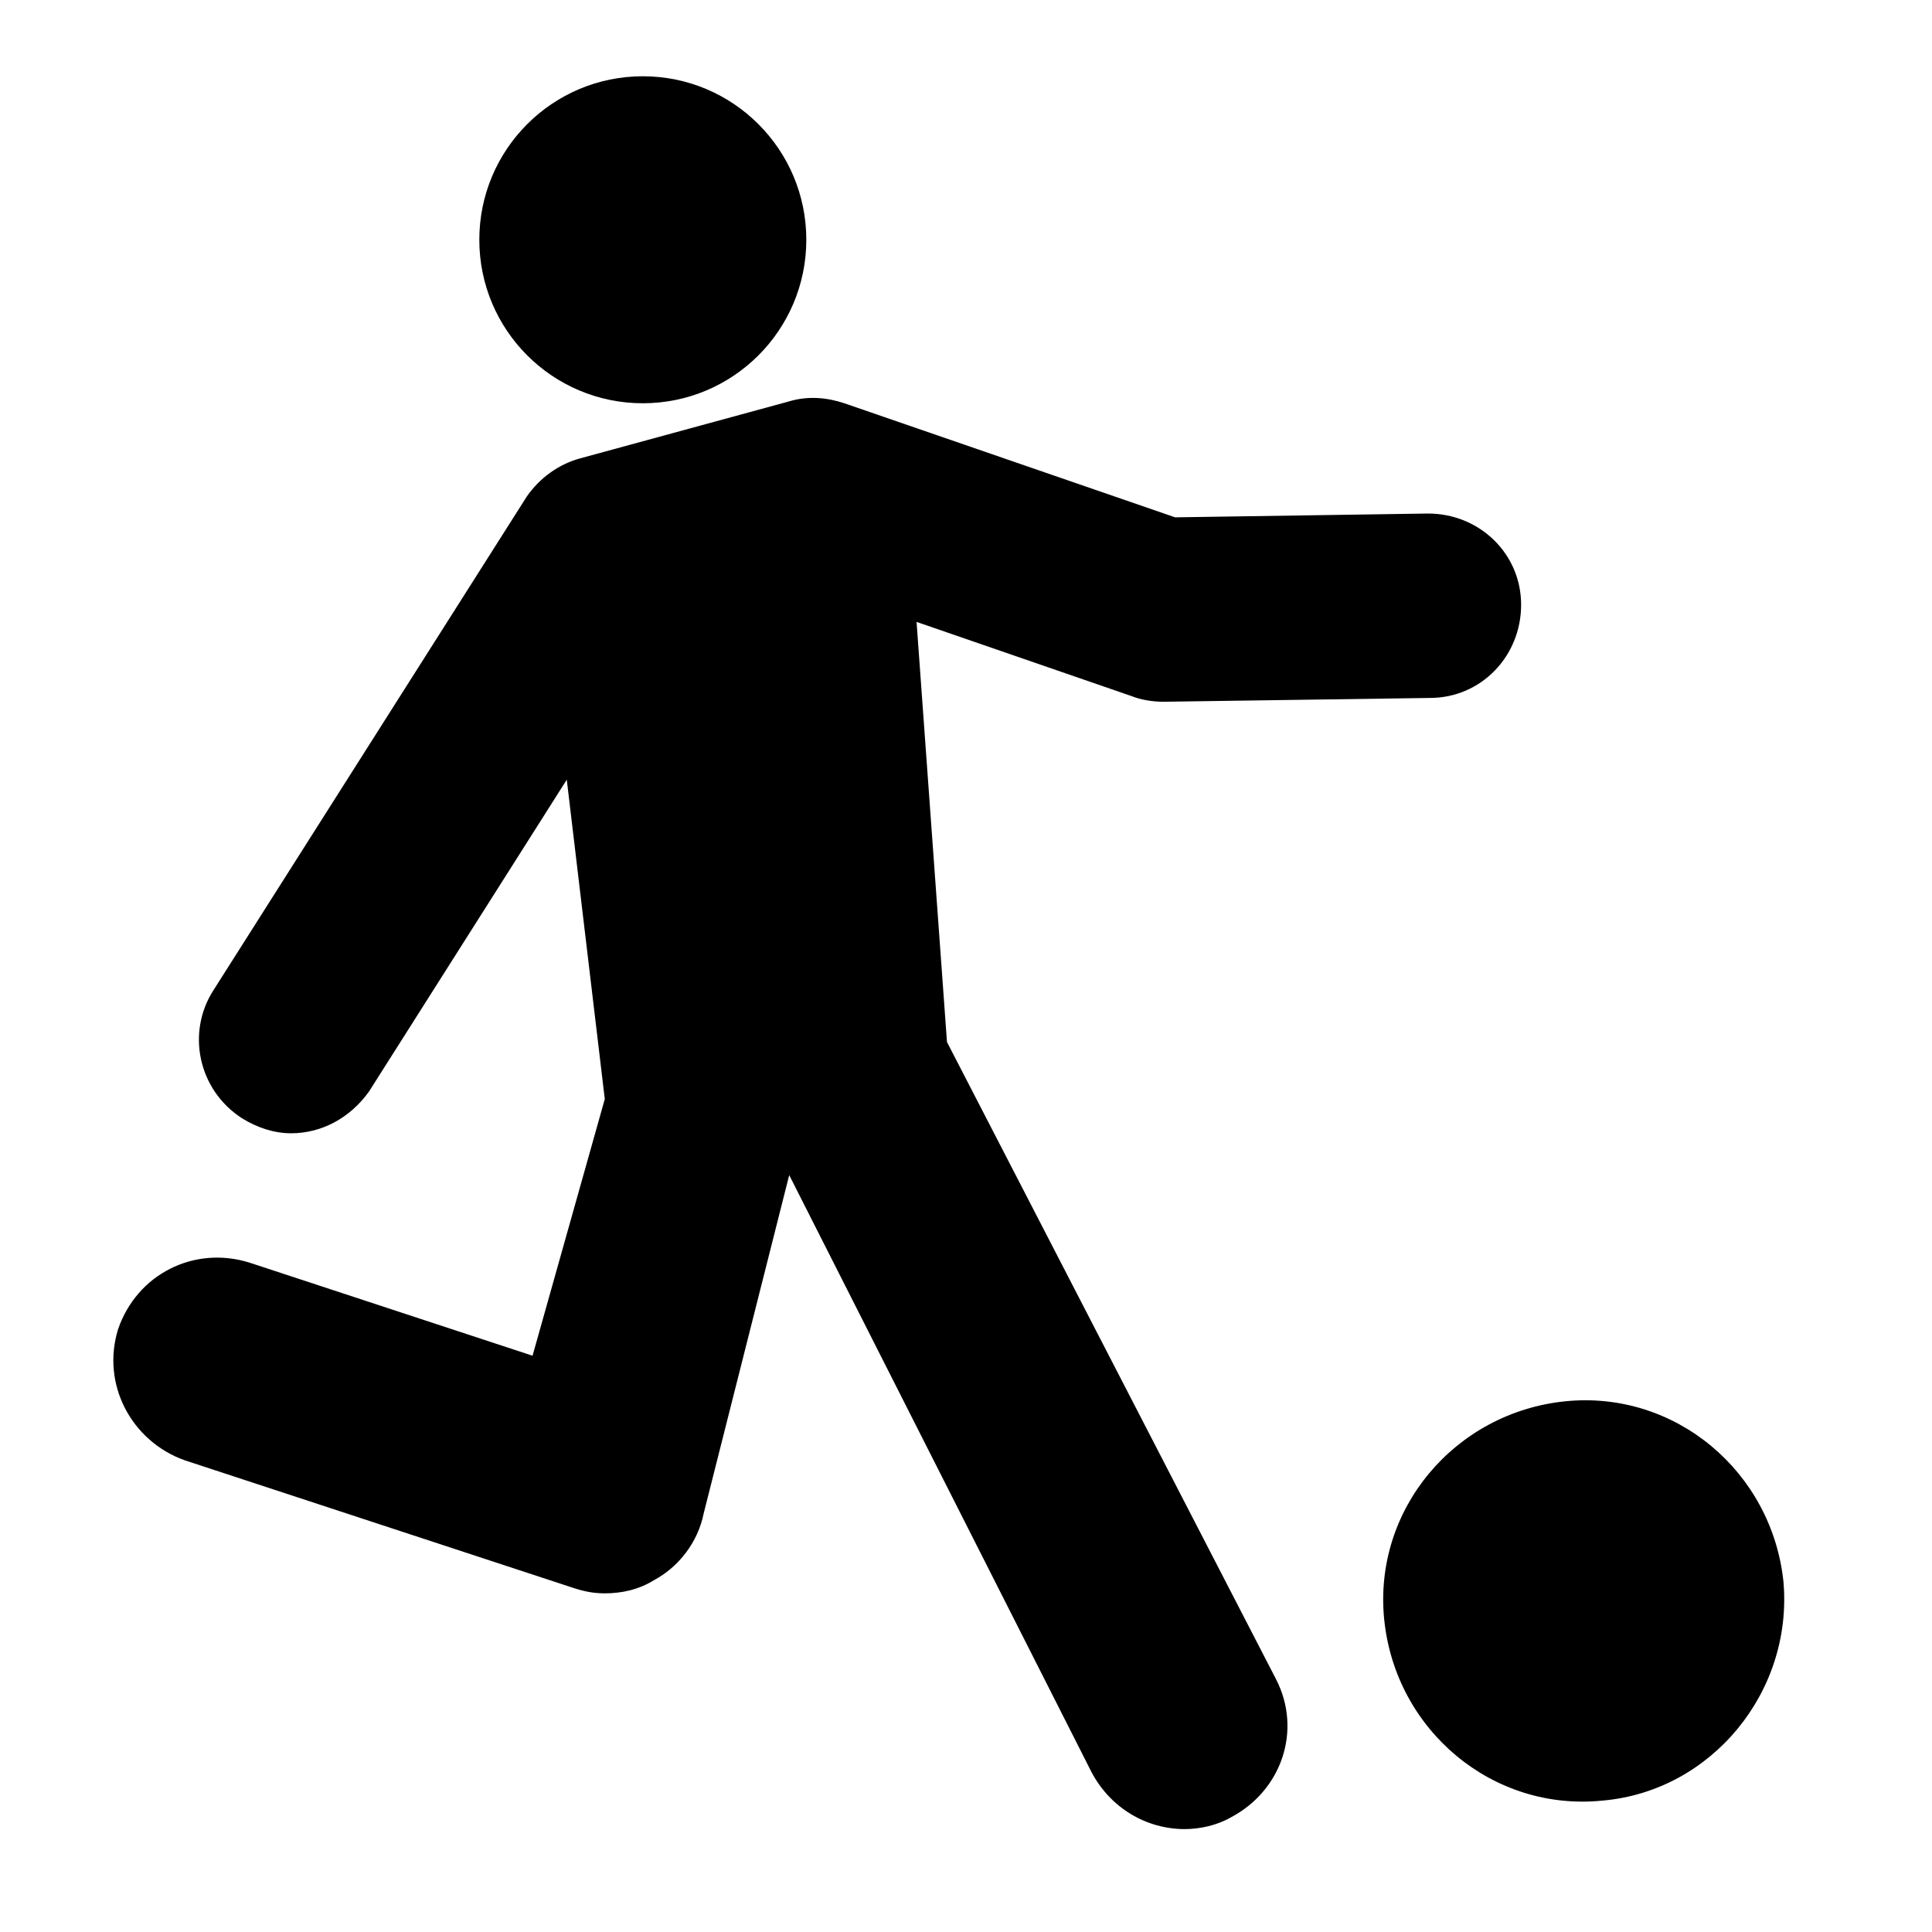 <?xml version="1.0" encoding="UTF-8"?>
<!-- The Best Svg Icon site in the world: iconSvg.co, Visit us! https://iconsvg.co -->
<svg fill="#000000" width="800px" height="800px" version="1.1" viewBox="144 144 512 512" xmlns="http://www.w3.org/2000/svg">
 <g>
  <path d="m394.96 420.15-8.062-111.34 56.93 19.648c2.519 1.008 5.543 1.512 8.566 1.512l70.535-1.008c13.602 0 24.184-11.082 24.184-24.688 0-13.602-11.082-24.184-24.688-24.184l-67.008 1.008-87.664-30.23c-4.535-1.512-9.574-2.016-14.609-0.504l-55.418 15.113c-5.543 1.512-10.578 5.039-14.105 10.078l-83.133 130.99c-7.055 11.082-4.031 26.199 7.559 33.754 4.031 2.519 8.566 4.031 13.098 4.031 8.062 0 15.617-4.031 20.656-11.082l52.398-82.625 10.074 84.641-19.145 68.016-75.066-24.688c-14.609-4.535-29.727 3.023-34.762 17.633-4.535 14.609 3.523 29.723 17.633 34.762l102.78 33.754c3.023 1.008 5.543 1.512 8.566 1.512 4.535 0 9.07-1.008 13.098-3.527 6.551-3.527 11.586-10.078 13.098-17.633l22.672-89.676 80.105 158.2c5.039 9.574 14.609 15.113 24.688 15.113 4.031 0 8.566-1.008 12.09-3.023 13.602-7.055 19.145-23.176 12.09-36.777z"/>
  <path d="m616.64 563.23c-3.023-29.223-28.719-50.883-57.938-47.863-29.223 3.023-50.883 28.719-47.863 57.938 3.023 29.223 28.719 50.883 57.938 47.863 28.719-2.519 50.383-28.719 47.863-57.938z"/>
  <path d="m357.68 207.54c0 23.93-19.398 43.328-43.328 43.328-23.93 0-43.328-19.398-43.328-43.328 0-23.93 19.398-43.328 43.328-43.328 23.93 0 43.328 19.398 43.328 43.328"/>
 </g>
</svg>